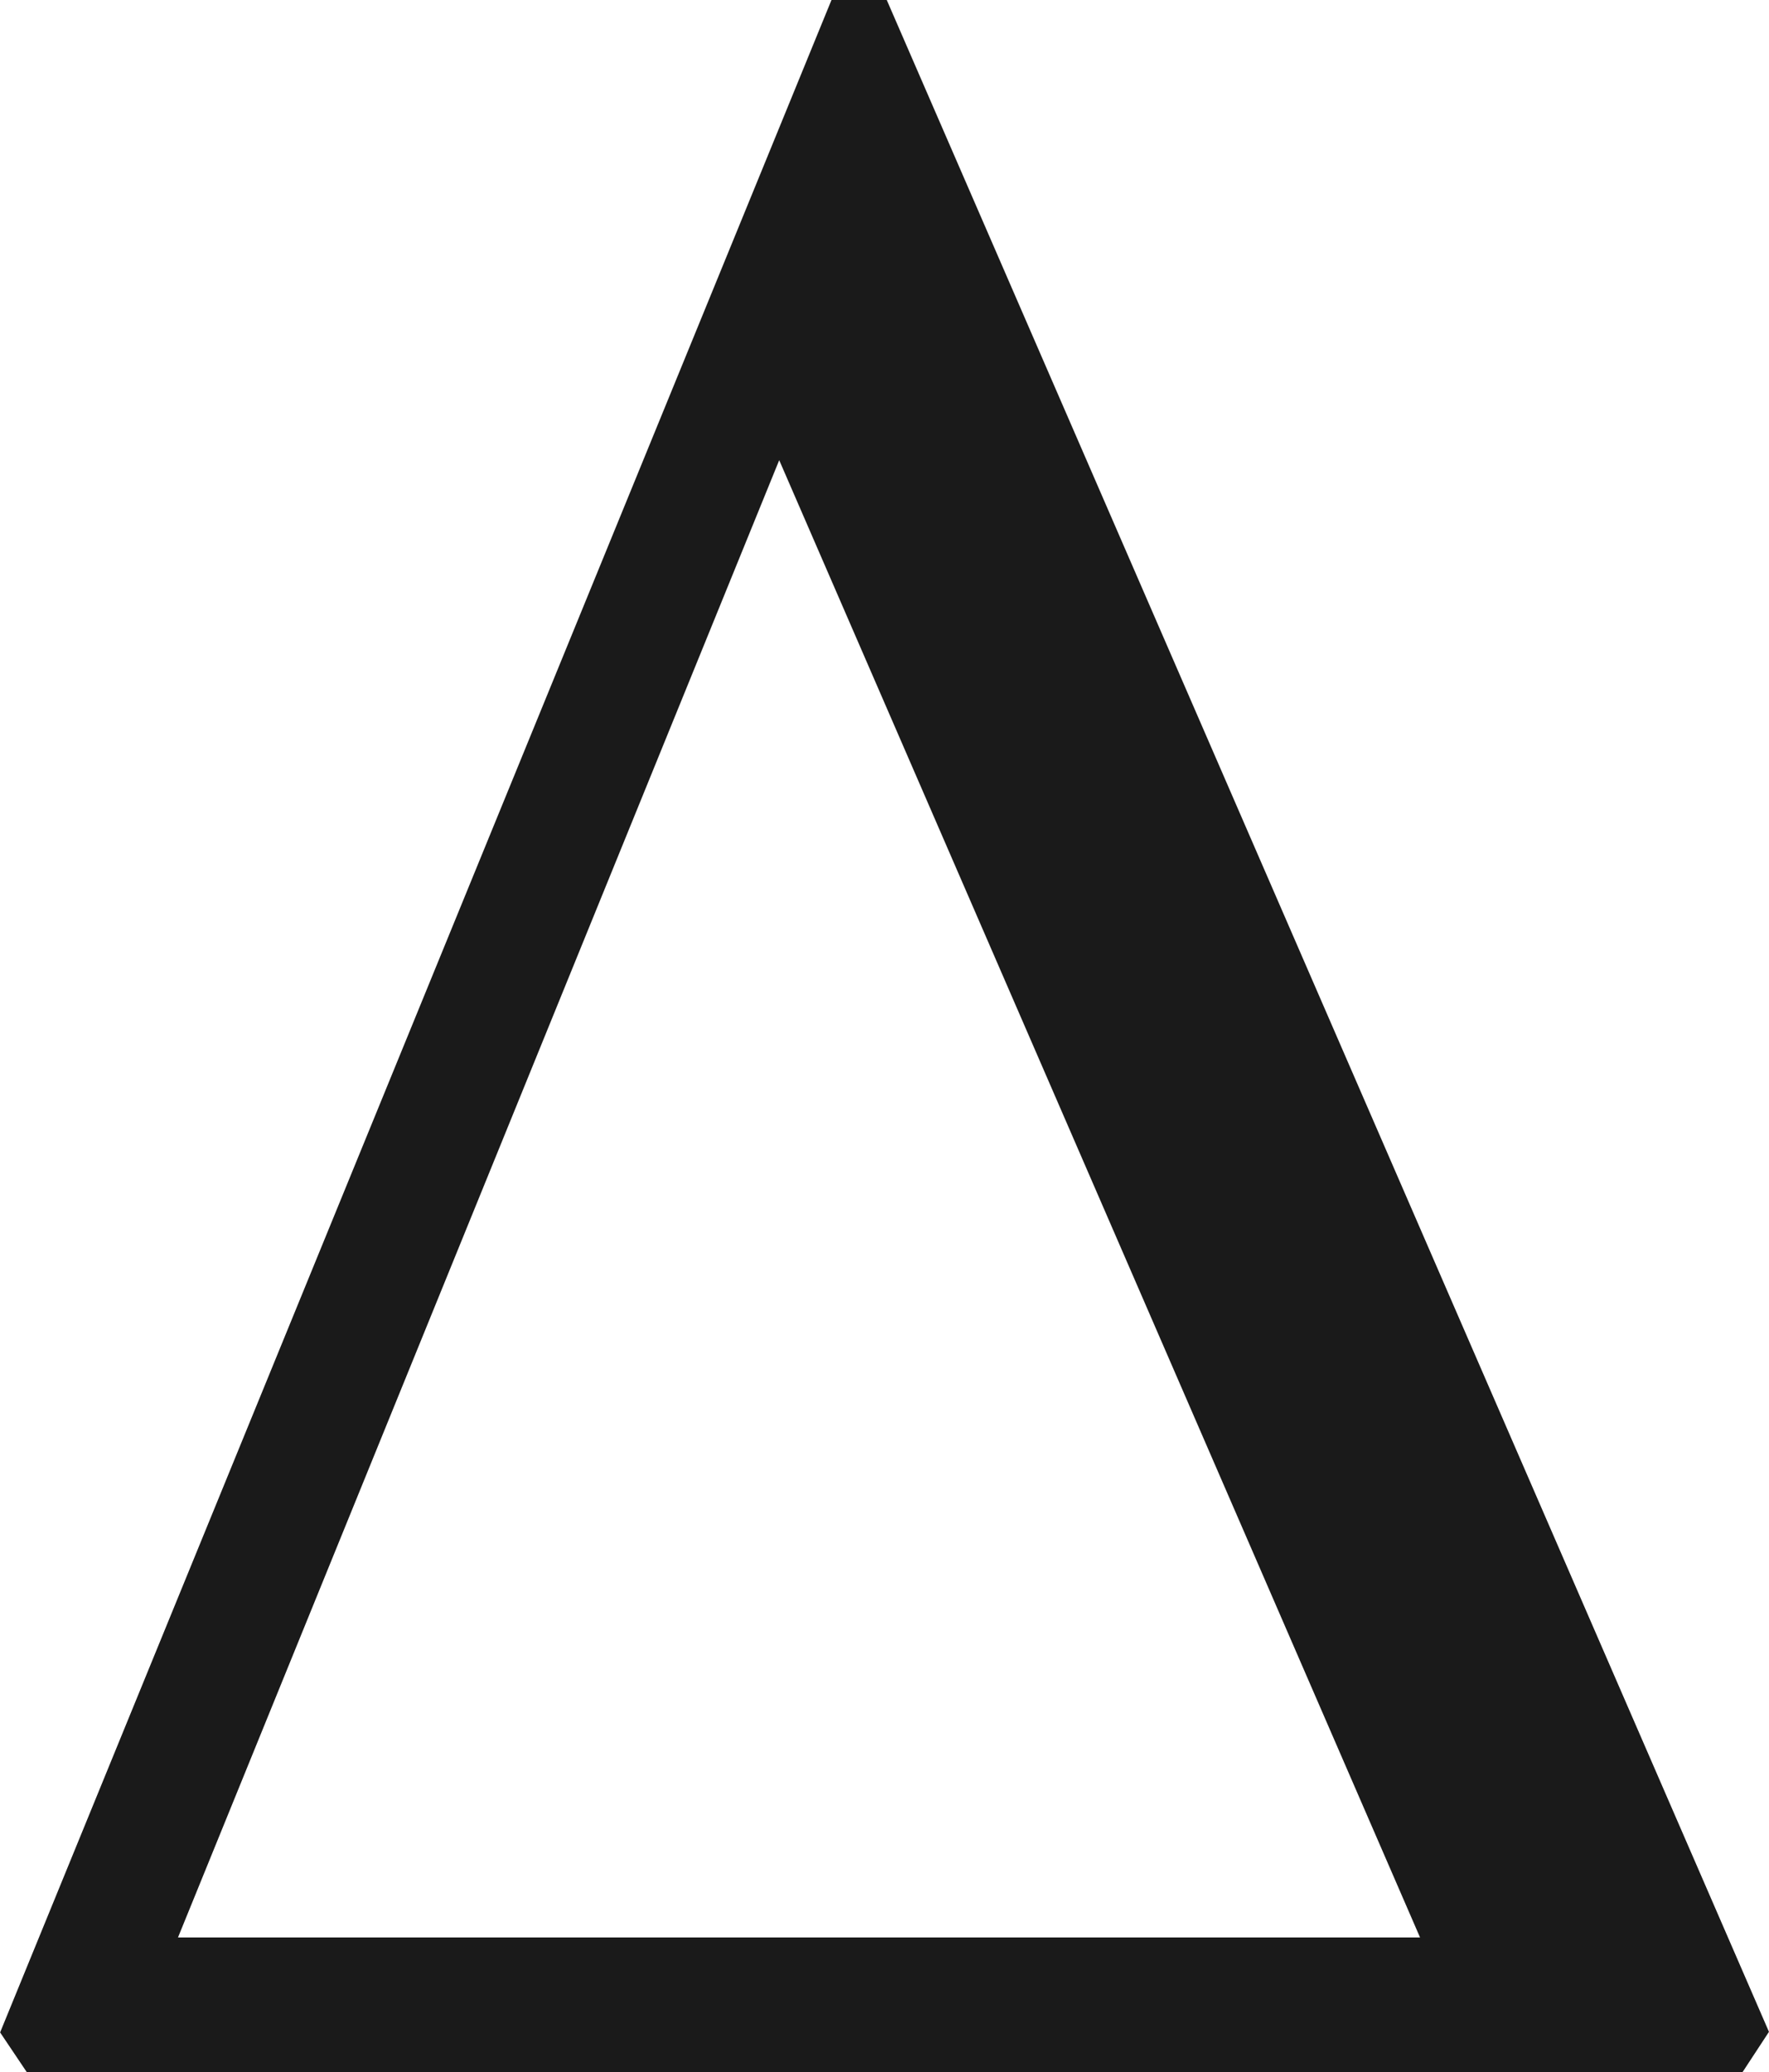 <?xml version="1.0" encoding="UTF-8"?><svg xmlns="http://www.w3.org/2000/svg" xmlns:xlink="http://www.w3.org/1999/xlink" height="357.7" preserveAspectRatio="xMidYMid meet" version="1.0" viewBox="2.8 0.0 305.5 357.7" width="305.5" zoomAndPan="magnify"><defs><clipPath id="a"><path d="M 2 0 L 309 0 L 309 357.738 L 2 357.738 Z M 2 0"/></clipPath></defs><g><g clip-path="url(#a)" id="change1_1"><path d="M 7.449 357.738 L 2.82 350.848 C 23.145 301.184 146.395 -0.004 146.395 -0.004 L 155.938 -0.004 C 155.938 -0.004 286.594 300.789 308.293 350.746 L 303.707 357.738 C 260.809 357.738 49.891 357.738 7.449 357.738 Z M 248.035 334.453 L 33.539 334.453 L 137.367 79.438 L 248.035 334.453" fill="#1a1a1a" fill-rule="evenodd"/></g></g></svg>